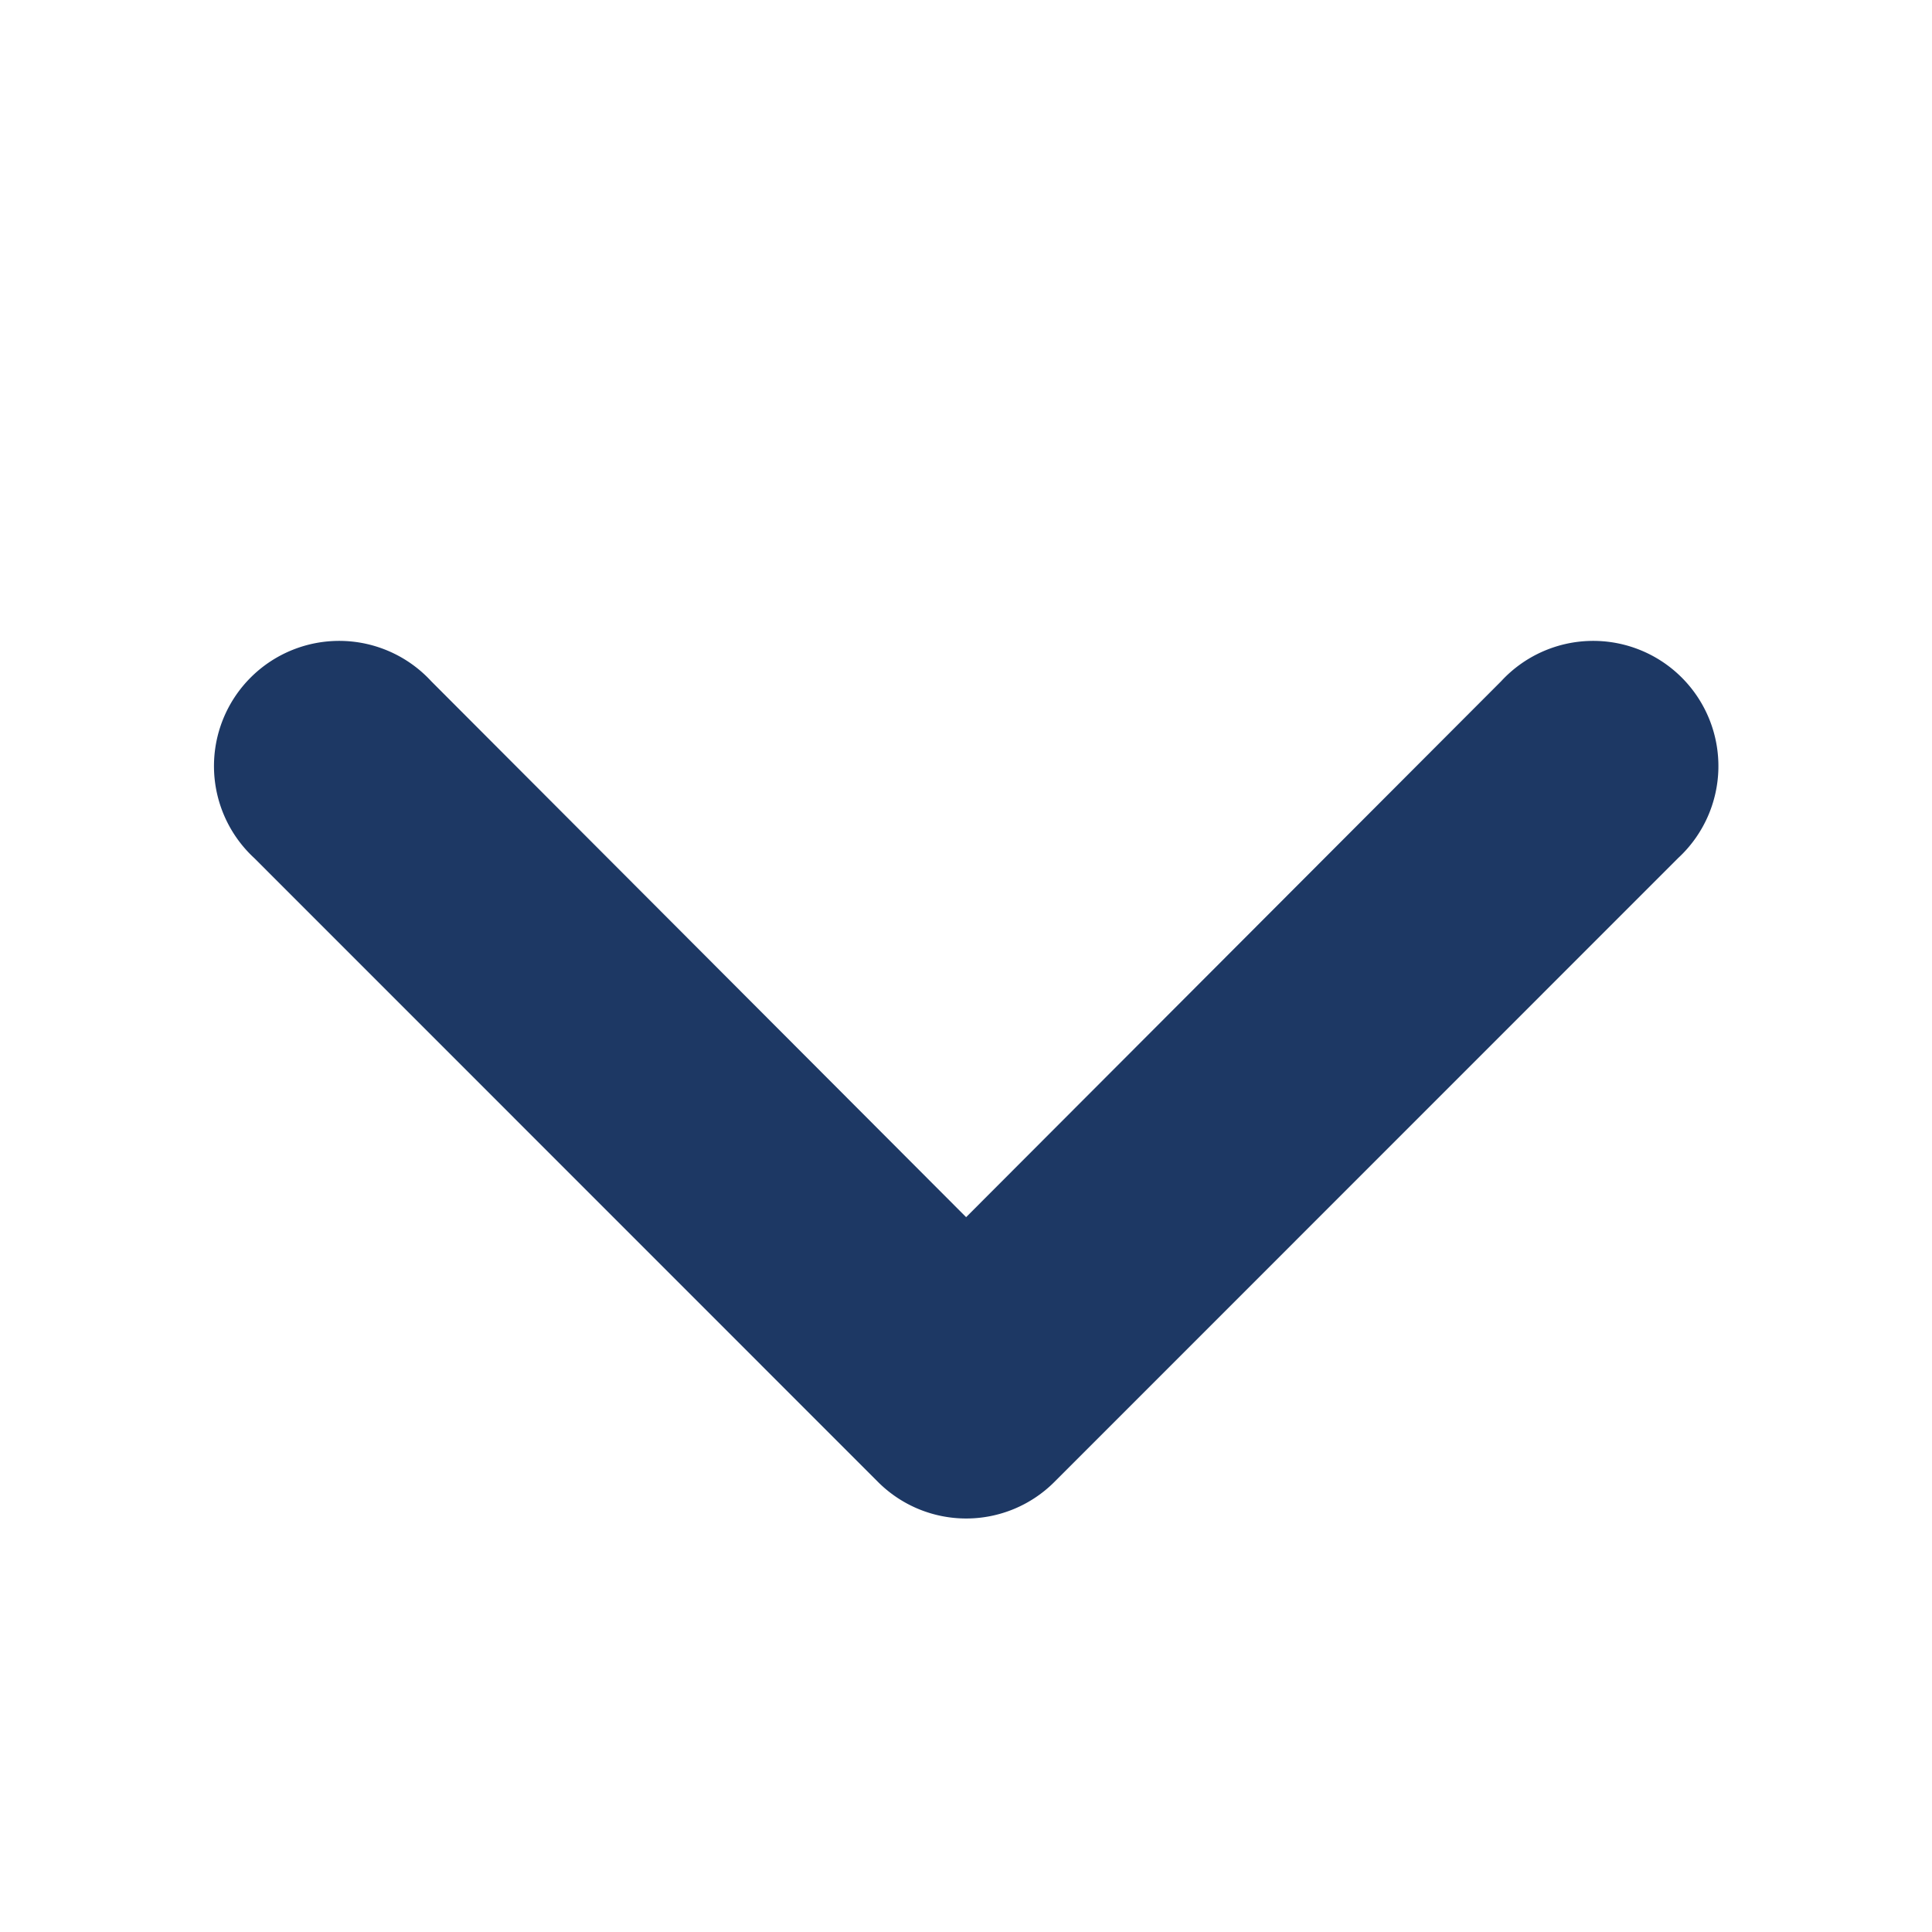<svg xmlns="http://www.w3.org/2000/svg" width="15" height="15" viewBox="0 0 15 15">
  <g id="Group_66772" data-name="Group 66772" transform="translate(-1068.518 -6)">
    <rect id="Rectangle_18288" data-name="Rectangle 18288" width="15" height="15" transform="translate(1068.518 6)" fill="rgba(255,255,255,0)"/>
    <path id="f0ddd520de8e46e363842848d8d3372f" d="M6.5.286a.968.968,0,0,0-1.375,0L.285,5.127A.972.972,0,1,0,1.659,6.5L5.813,2.339,9.966,6.5A.972.972,0,1,0,11.34,5.127Z" transform="translate(1081.832 17.789) rotate(-180)" fill="#1d3864"/>
  </g>
</svg>
